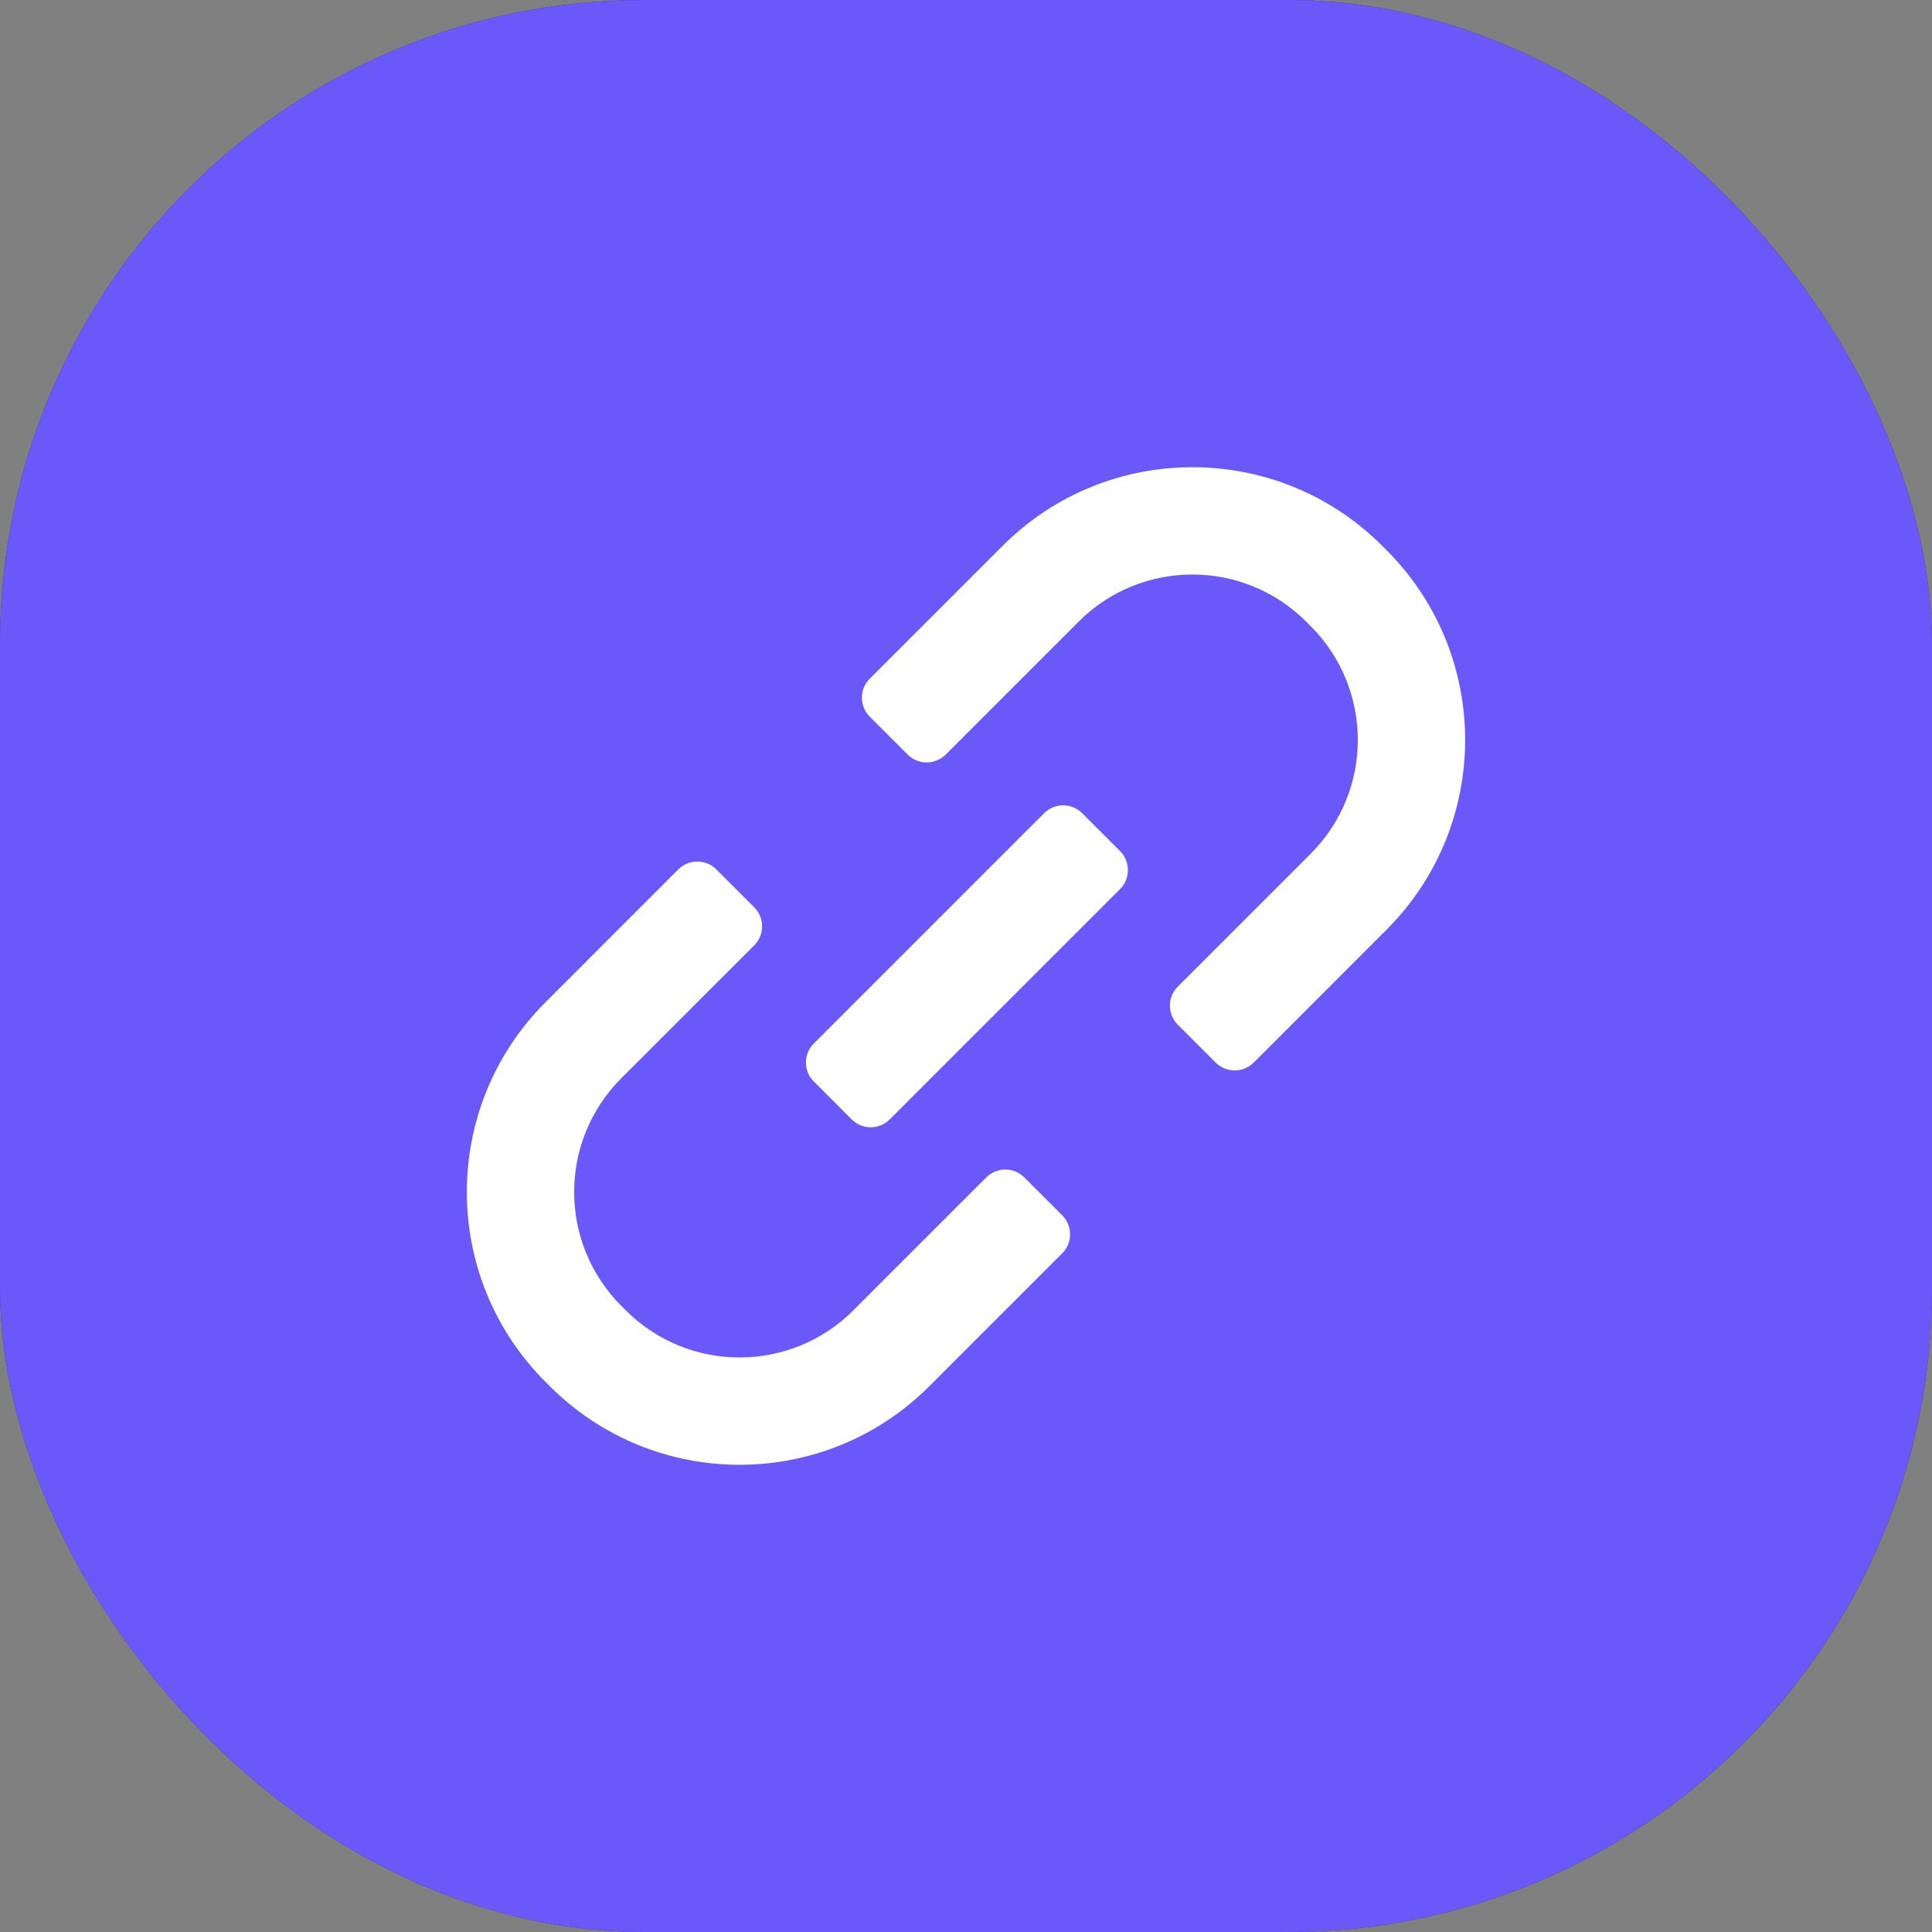 <svg xmlns="http://www.w3.org/2000/svg" fill="none" viewBox="0 0 72 72" height="72" width="72">
<rect x="0" y="0" width="72" height="72" fill="#808080" stroke="none"/>
<g clip-path="url(#clip0_788_25506)">
<rect fill="#371987" rx="24" height="72" width="72"></rect>
<path fill="white" d="M43.891 36.771C43.501 37.162 43.501 37.795 43.891 38.186L45.306 39.6C45.696 39.99 46.329 39.99 46.72 39.6L51.673 34.646C55.578 30.741 55.578 24.409 51.673 20.504L51.509 20.34C47.604 16.435 41.272 16.435 37.367 20.34L32.413 25.294C32.023 25.684 32.023 26.317 32.413 26.708L33.828 28.122C34.218 28.512 34.851 28.512 35.242 28.122L40.195 23.169C42.538 20.825 46.337 20.825 48.681 23.169L48.845 23.333C51.188 25.676 51.188 29.475 48.845 31.818L43.891 36.771Z"></path>
<path fill="white" d="M30.328 40.304C29.937 39.914 29.937 39.281 30.328 38.89L38.913 30.305C39.304 29.914 39.937 29.914 40.328 30.305L41.742 31.719C42.132 32.109 42.132 32.742 41.742 33.133L33.156 41.719C32.766 42.109 32.132 42.109 31.742 41.719L30.328 40.304Z"></path>
<path fill="white" d="M28.109 33.814C28.499 34.205 28.499 34.838 28.109 35.229L23.155 40.182C20.812 42.525 20.812 46.324 23.155 48.667L23.319 48.831C25.663 51.175 29.462 51.175 31.805 48.831L36.758 43.878C37.149 43.487 37.782 43.487 38.172 43.878L39.587 45.292C39.977 45.683 39.977 46.316 39.587 46.706L34.633 51.66C30.728 55.565 24.396 55.565 20.491 51.66L20.327 51.496C16.422 47.591 16.422 41.259 20.327 37.354L25.28 32.4C25.671 32.01 26.304 32.01 26.695 32.4L28.109 33.814Z"></path>
<rect fill="#6A58F8" rx="24" height="72" width="72"></rect>
<path fill="white" d="M43.891 36.771C43.501 37.162 43.501 37.795 43.891 38.186L45.306 39.6C45.696 39.99 46.329 39.99 46.72 39.6L51.673 34.646C55.578 30.741 55.578 24.409 51.673 20.504L51.509 20.34C47.604 16.435 41.272 16.435 37.367 20.34L32.413 25.294C32.023 25.684 32.023 26.317 32.413 26.708L33.828 28.122C34.218 28.512 34.851 28.512 35.242 28.122L40.195 23.169C42.538 20.825 46.337 20.825 48.681 23.169L48.845 23.333C51.188 25.676 51.188 29.475 48.845 31.818L43.891 36.771Z"></path>
<path fill="white" d="M30.328 40.304C29.937 39.914 29.937 39.281 30.328 38.89L38.913 30.305C39.304 29.914 39.937 29.914 40.328 30.305L41.742 31.719C42.132 32.109 42.132 32.742 41.742 33.133L33.156 41.719C32.766 42.109 32.132 42.109 31.742 41.719L30.328 40.304Z"></path>
<path fill="white" d="M28.109 33.814C28.499 34.205 28.499 34.838 28.109 35.229L23.155 40.182C20.812 42.525 20.812 46.324 23.155 48.667L23.319 48.831C25.663 51.175 29.462 51.175 31.805 48.831L36.758 43.878C37.149 43.487 37.782 43.487 38.172 43.878L39.587 45.292C39.977 45.683 39.977 46.316 39.587 46.706L34.633 51.66C30.728 55.565 24.396 55.565 20.491 51.66L20.327 51.496C16.422 47.591 16.422 41.259 20.327 37.354L25.28 32.4C25.671 32.01 26.304 32.01 26.695 32.4L28.109 33.814Z"></path>
</g>
<defs>
<clipPath id="clip0_788_25506">
<rect fill="white" height="72" width="72"></rect>
</clipPath>
</defs>
</svg>
